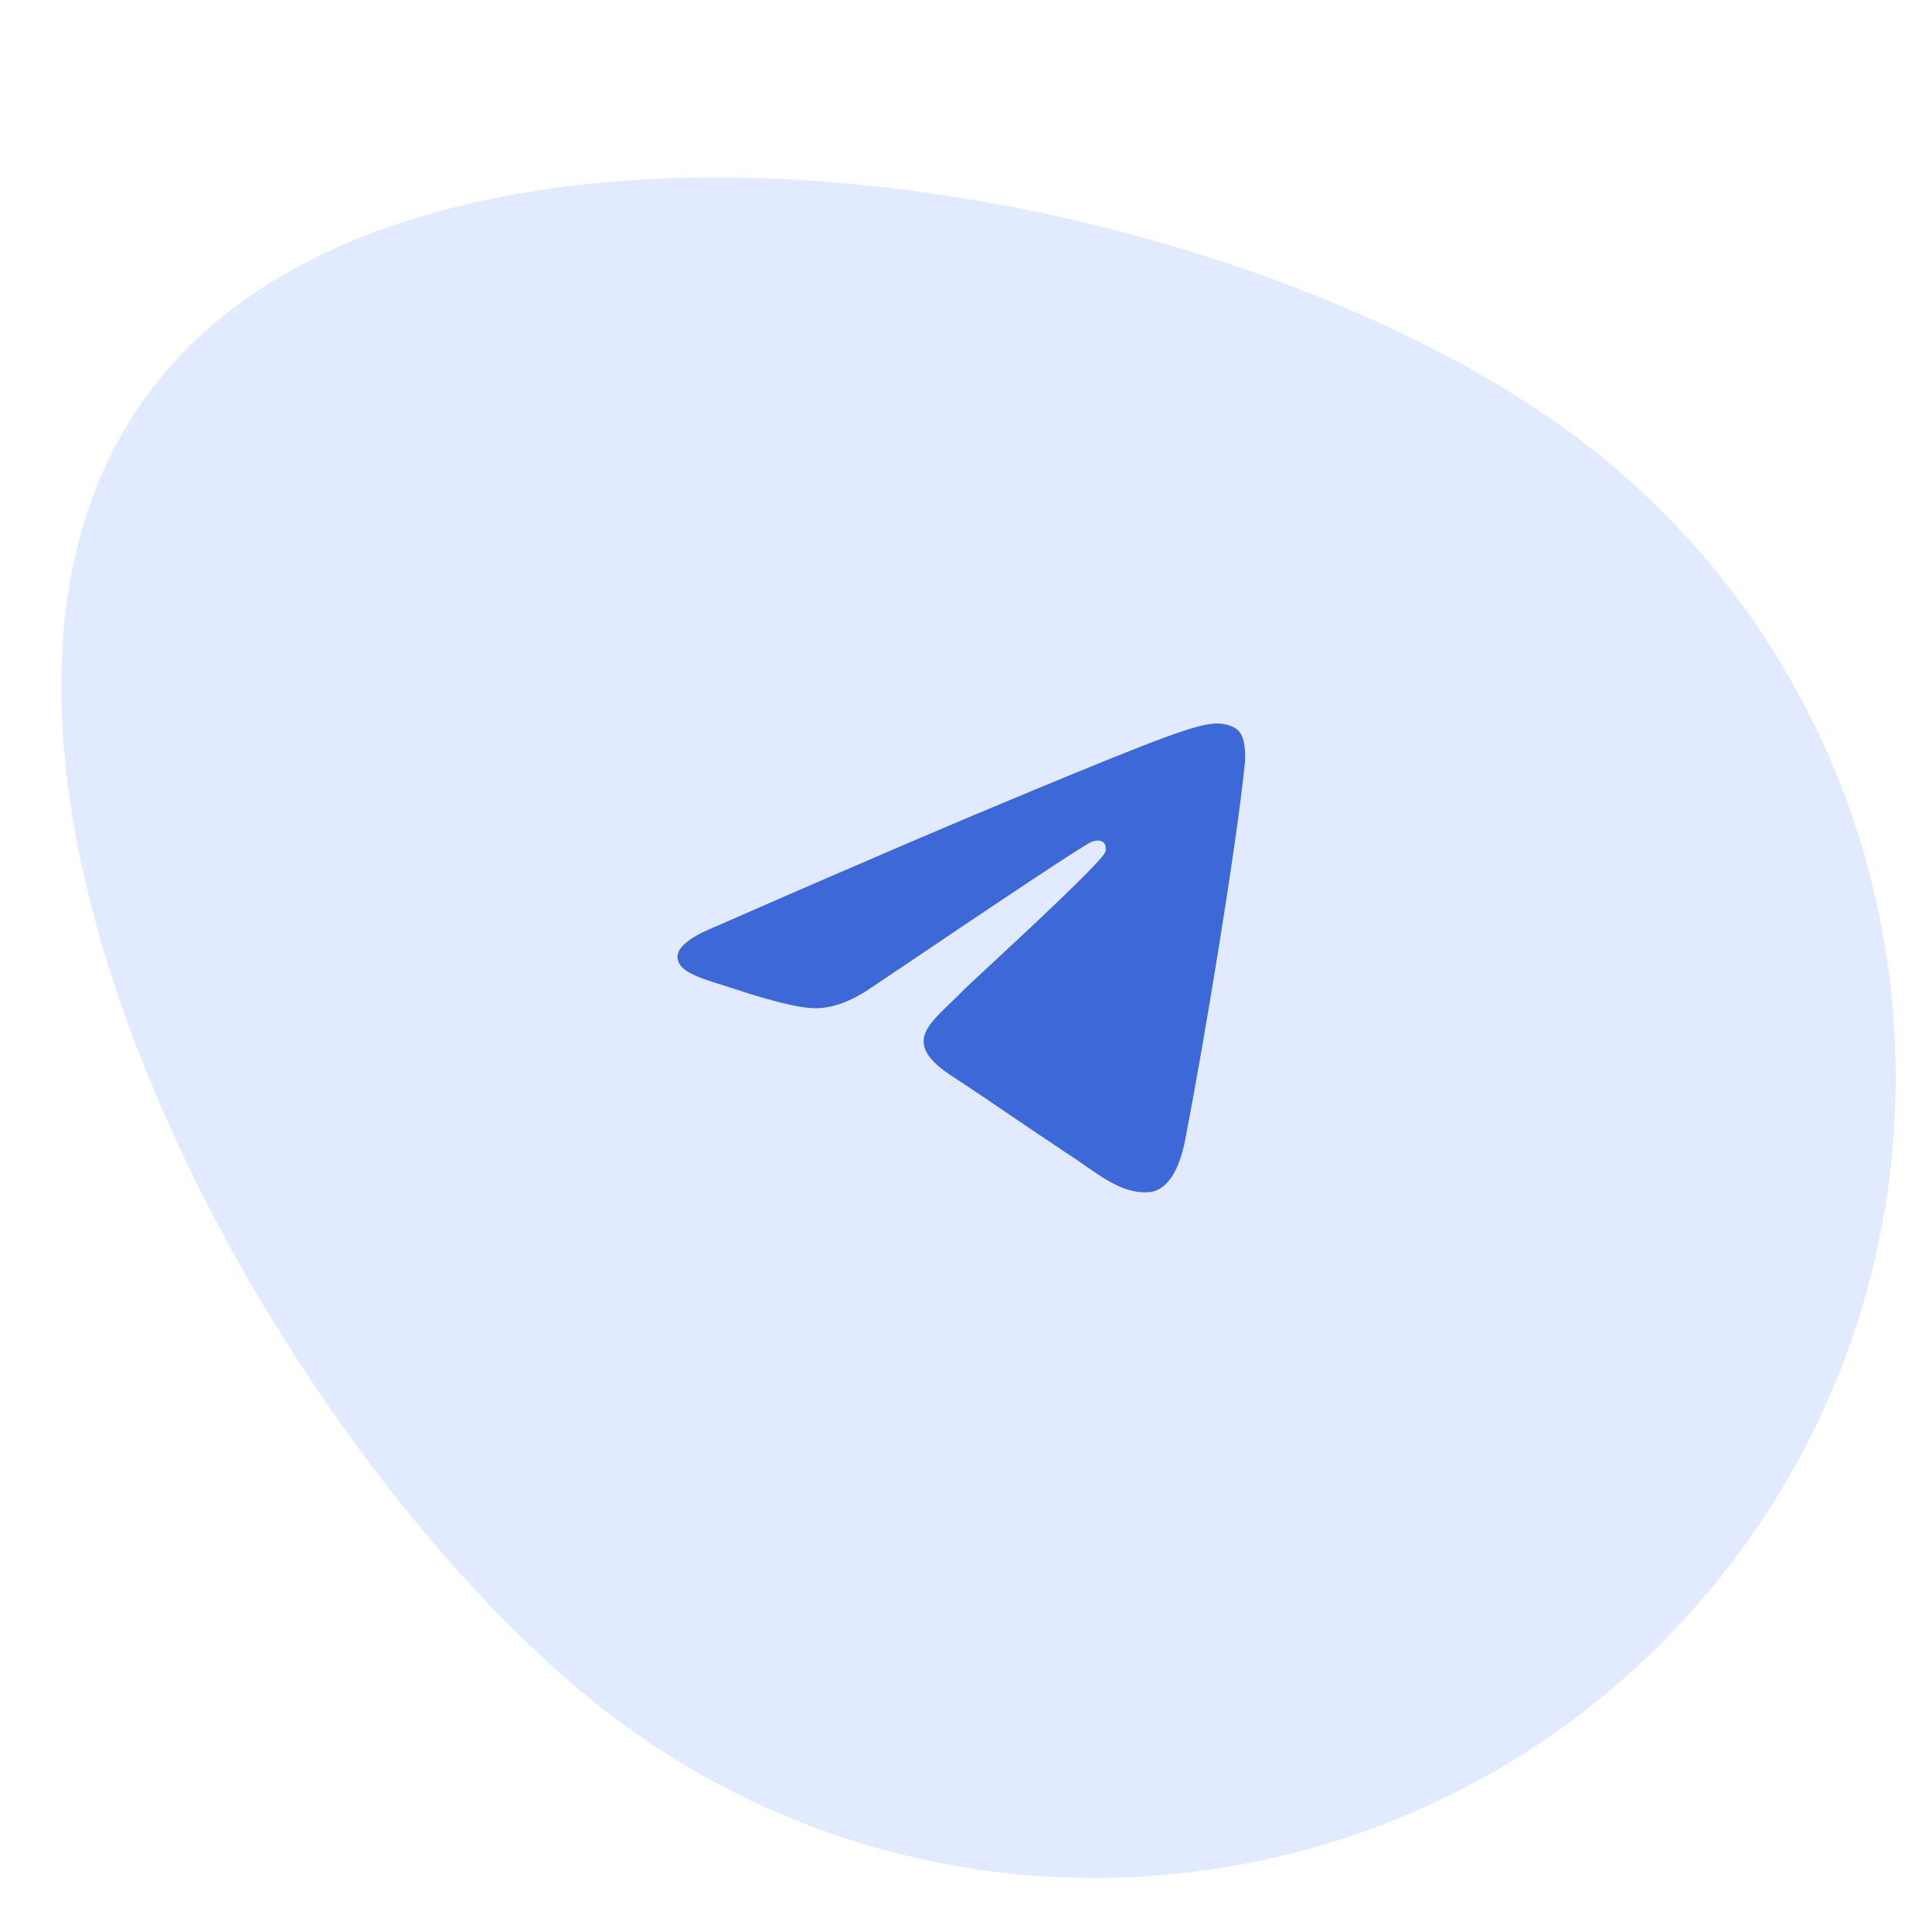 <svg width="117" height="116" viewBox="0 0 117 116" fill="none" xmlns="http://www.w3.org/2000/svg">
<g clip-path="url(#clip0_10069_97)">
<path d="M97.997 28.501C118.271 46.006 120.517 76.632 103.012 96.907C85.507 117.181 54.881 119.427 34.606 101.922C14.332 84.417 -7.378 42.675 10.127 22.401C27.632 2.126 77.722 10.996 97.997 28.501Z" fill="#D4E0FF" fill-opacity="0.67"/>
<path fill-rule="evenodd" clip-rule="evenodd" d="M43.406 56.074C52.621 52.034 58.78 49.422 61.884 48.141C70.655 44.495 72.479 43.854 73.661 43.805C73.908 43.805 74.499 43.854 74.893 44.15C75.189 44.396 75.287 44.741 75.337 44.987C75.386 45.234 75.435 45.776 75.386 46.219C74.893 51.196 72.873 63.367 71.789 68.935C71.345 71.3 70.458 72.089 69.621 72.187C67.797 72.335 66.368 70.955 64.594 69.822C61.835 67.999 60.258 66.866 57.548 65.092C54.444 63.022 56.464 61.889 58.238 60.066C58.681 59.573 66.812 52.231 66.96 51.541C66.96 51.442 67.009 51.147 66.812 50.999C66.615 50.851 66.368 50.9 66.171 50.95C65.876 50.999 61.441 53.955 52.818 59.77C51.536 60.657 50.403 61.051 49.368 61.051C48.235 61.051 46.067 60.41 44.441 59.868C42.47 59.228 40.893 58.883 41.041 57.799C41.139 57.257 41.928 56.666 43.406 56.074Z" fill="#3C69D7"/>
</g>
<defs>
<clipPath id="clip0_10069_97">
<rect width="116" height="116" fill="white" transform="translate(0.219)"/>
</clipPath>
</defs>
</svg>
